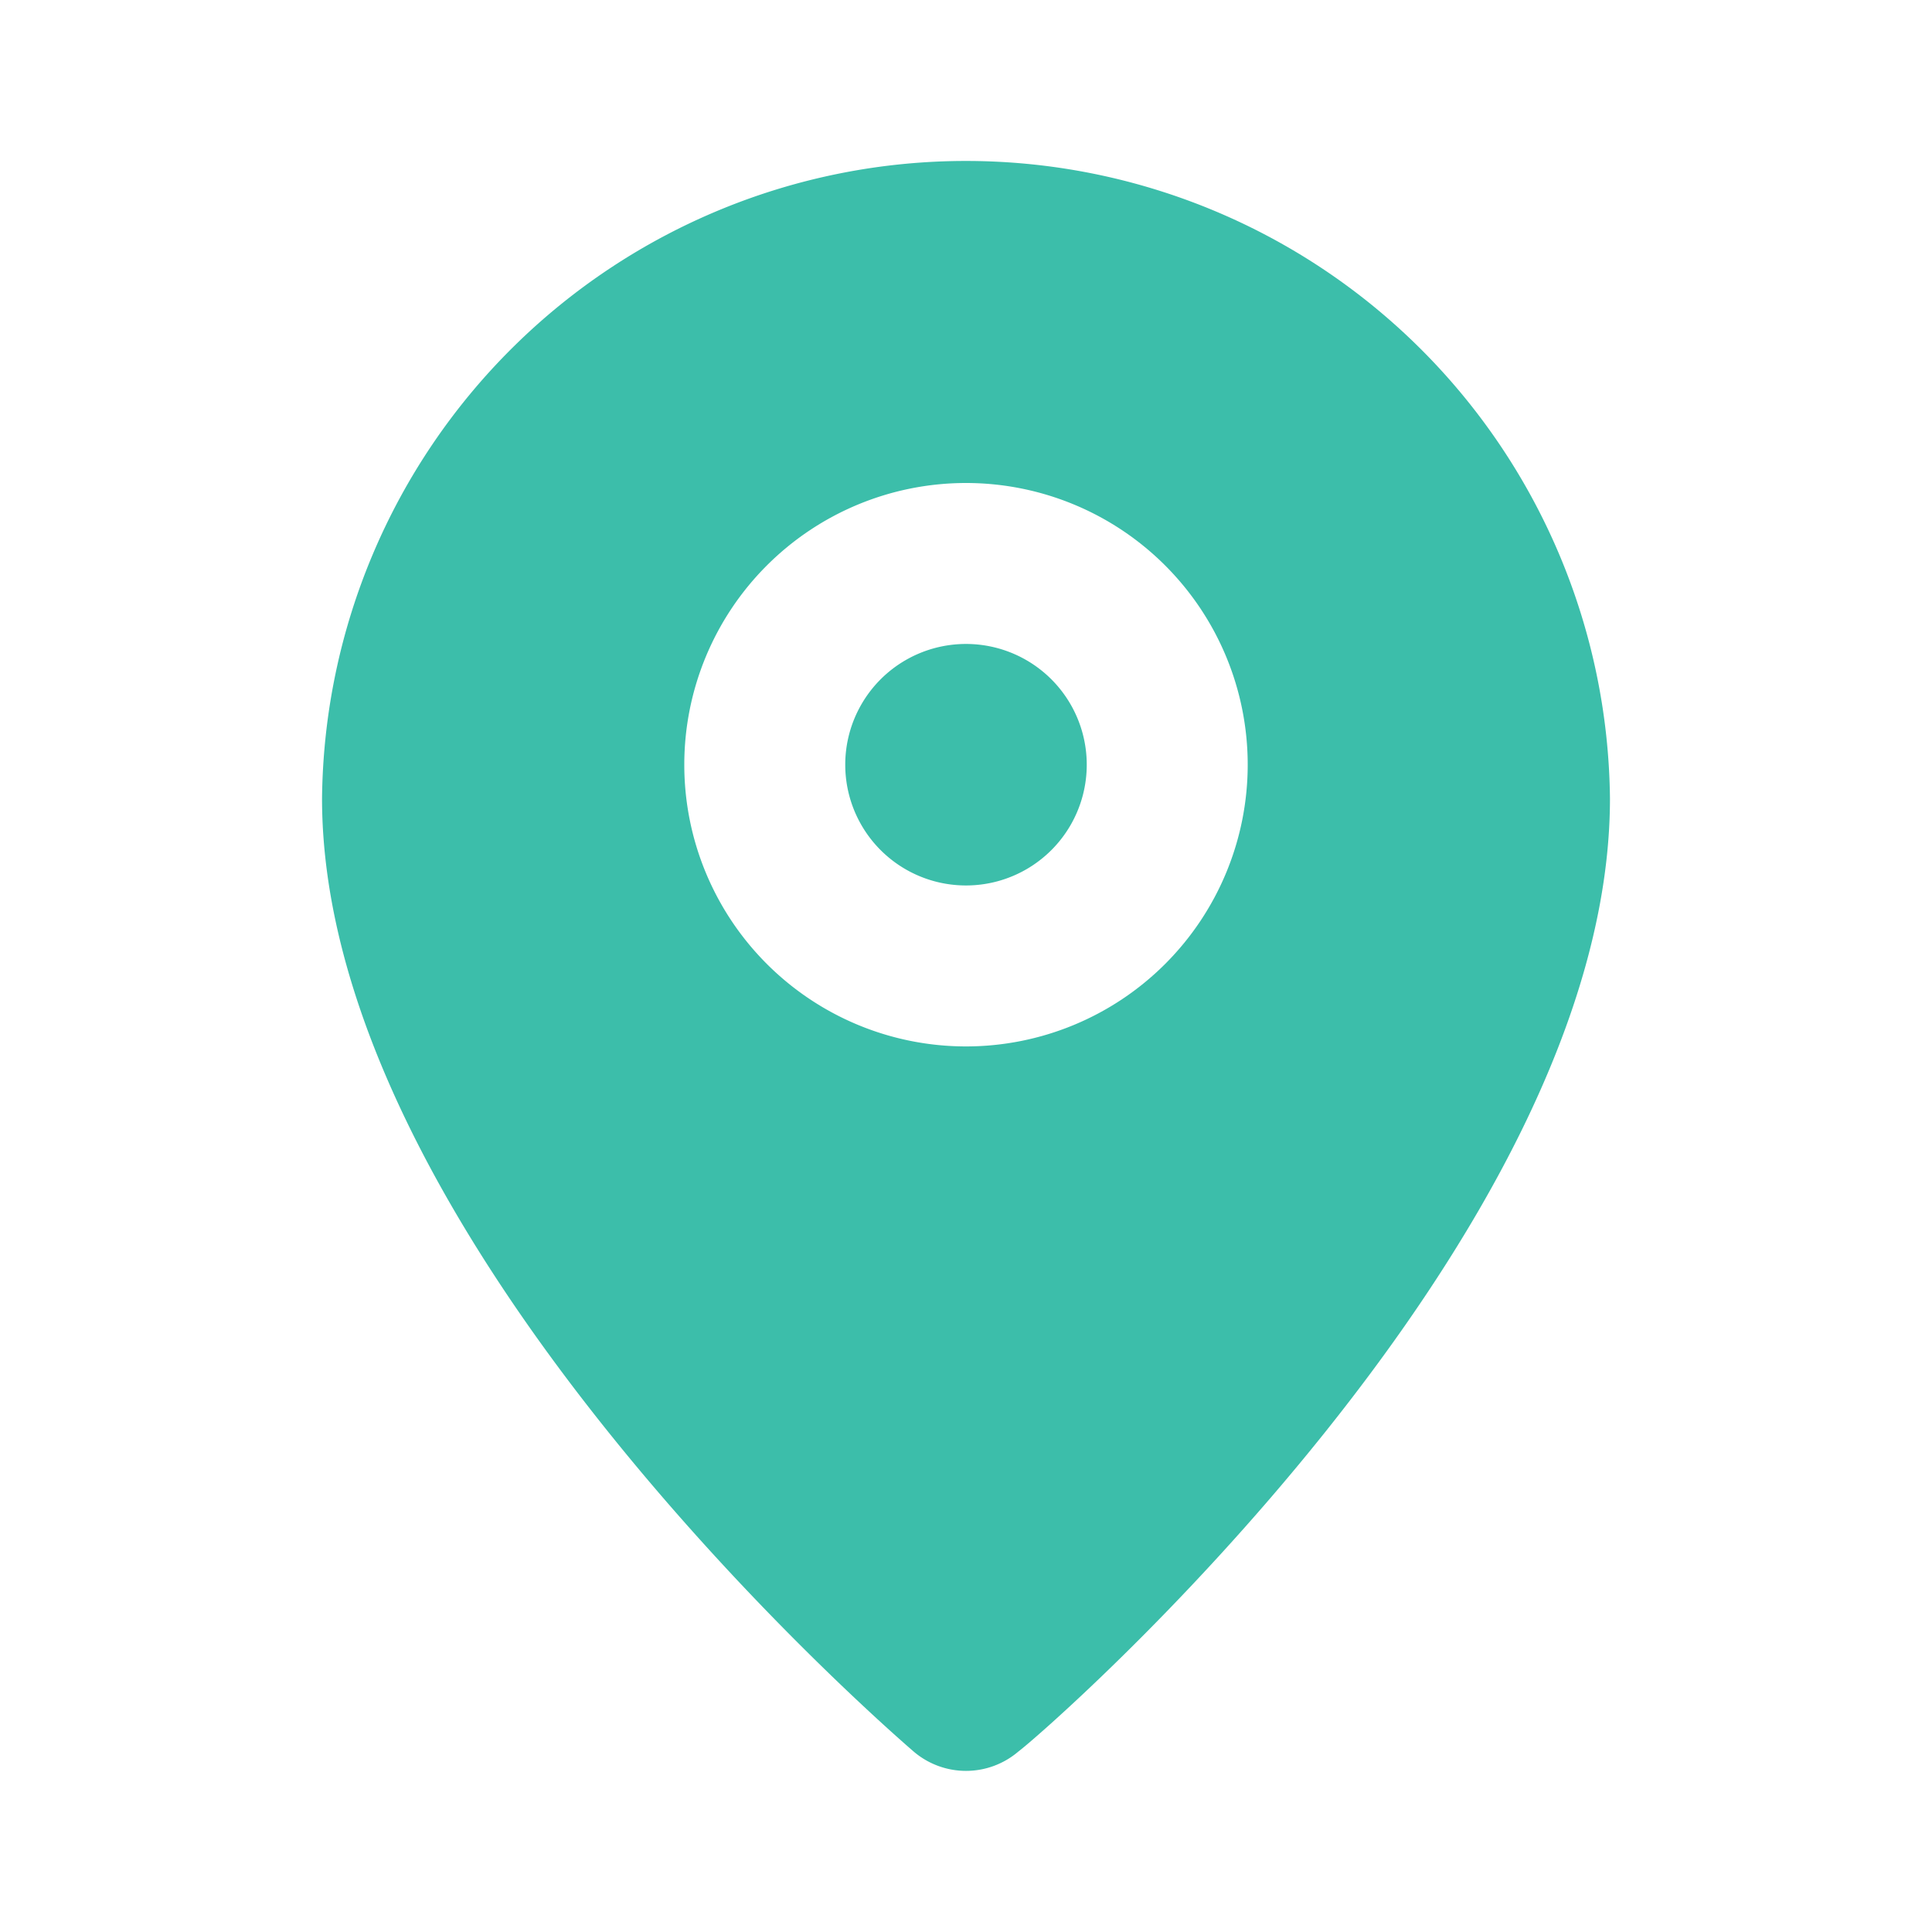 <svg width="16" height="16" fill="none" xmlns="http://www.w3.org/2000/svg"><path d="M8 7.333a1 1 0 100-2 1 1 0 000 2z" fill="#3cbeaa"/><path d="M8 1.333a5.333 5.333 0 00-5.333 5.28c0 3.653 4.7 7.72 4.9 7.893a.667.667 0 00.866 0c.234-.173 4.9-4.24 4.9-7.893A5.334 5.334 0 008 1.333zm0 7.333A2.333 2.333 0 118 4a2.333 2.333 0 010 4.666z" fill="#3cbeaa"/></svg>